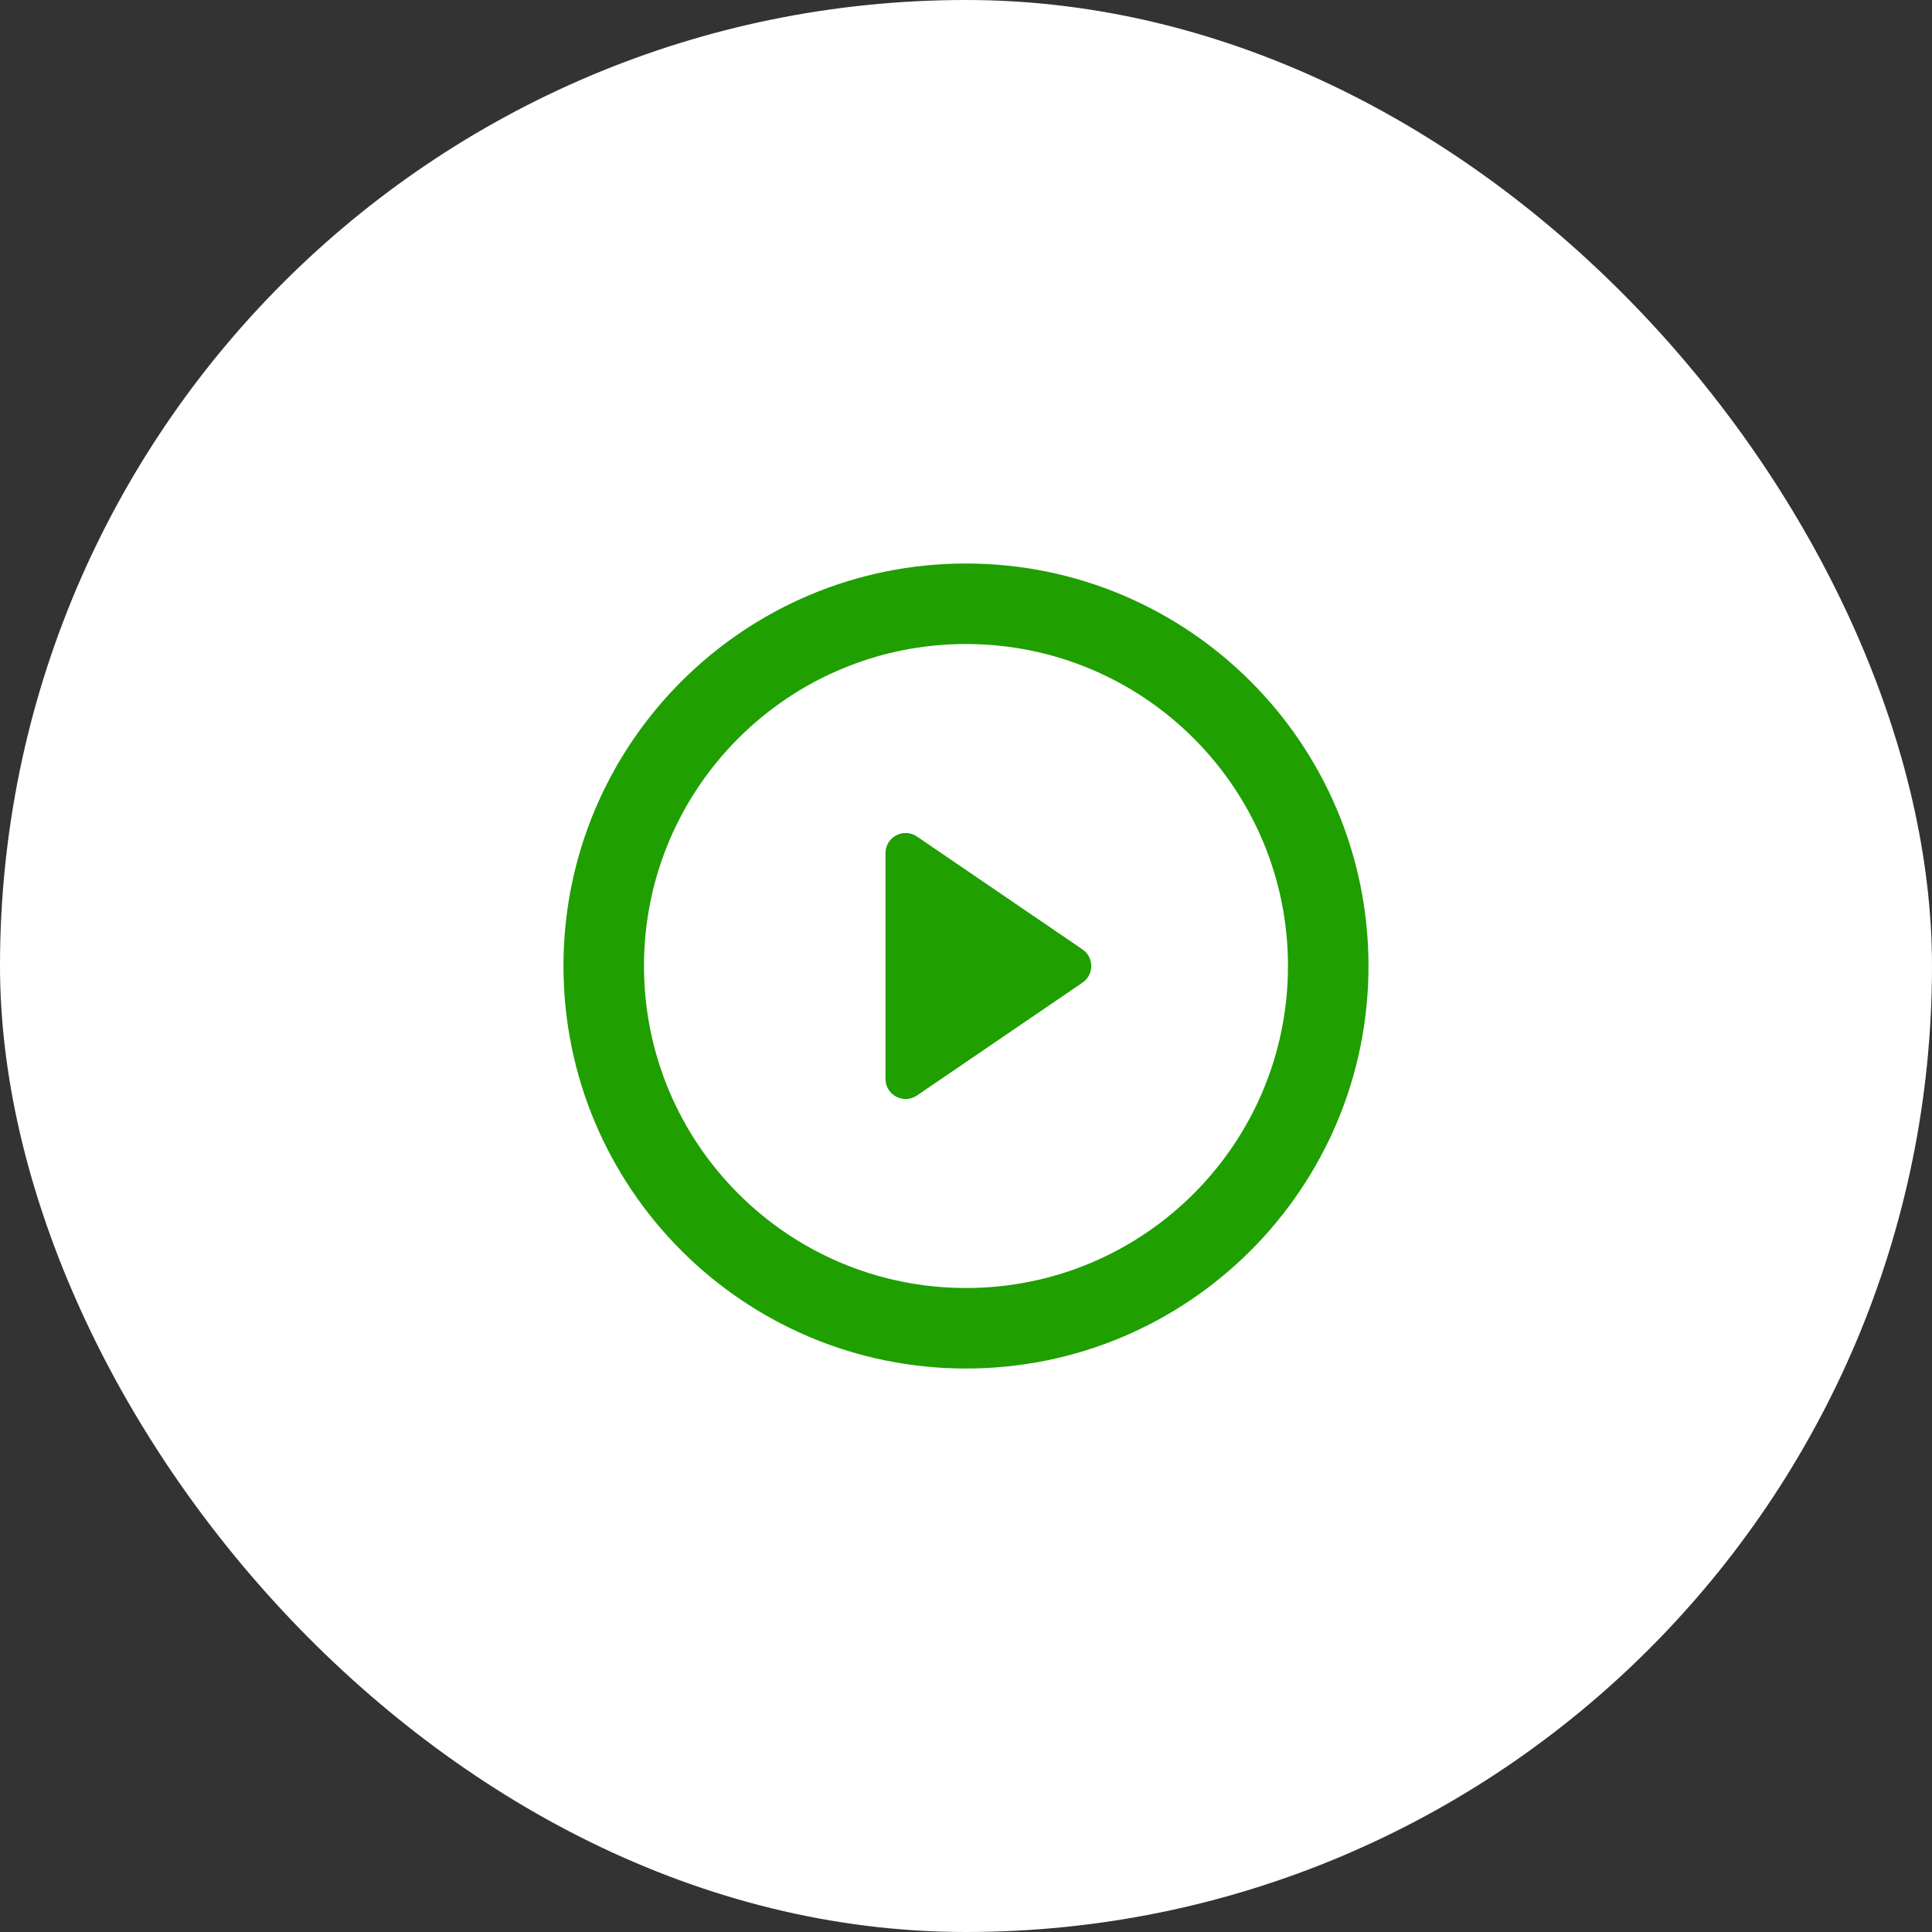 <svg width="64" height="64" viewBox="0 0 64 64" fill="none" xmlns="http://www.w3.org/2000/svg">
<rect x="0" y="0" width="64" height="64" fill="#333333" stroke="none"/>
<rect width="64" height="64" rx="32" fill="white"/>
<path d="M29.333 35.739V28.262C29.333 27.726 29.933 27.409 30.375 27.711L35.859 31.45C36.247 31.714 36.247 32.286 35.859 32.551L30.375 36.29C29.933 36.591 29.333 36.275 29.333 35.739Z" fill="#1F9F00"/>
<path fill-rule="evenodd" clip-rule="evenodd" d="M32 21.334C26.109 21.334 21.333 26.109 21.333 32C21.333 37.891 26.109 42.667 32 42.667C37.891 42.667 42.666 37.891 42.666 32C42.666 26.109 37.891 21.334 32 21.334ZM18.666 32C18.666 24.637 24.636 18.667 32 18.667C39.364 18.667 45.333 24.637 45.333 32C45.333 39.364 39.364 45.334 32 45.334C24.636 45.334 18.666 39.364 18.666 32Z" fill="#1F9F00"/>
</svg>
